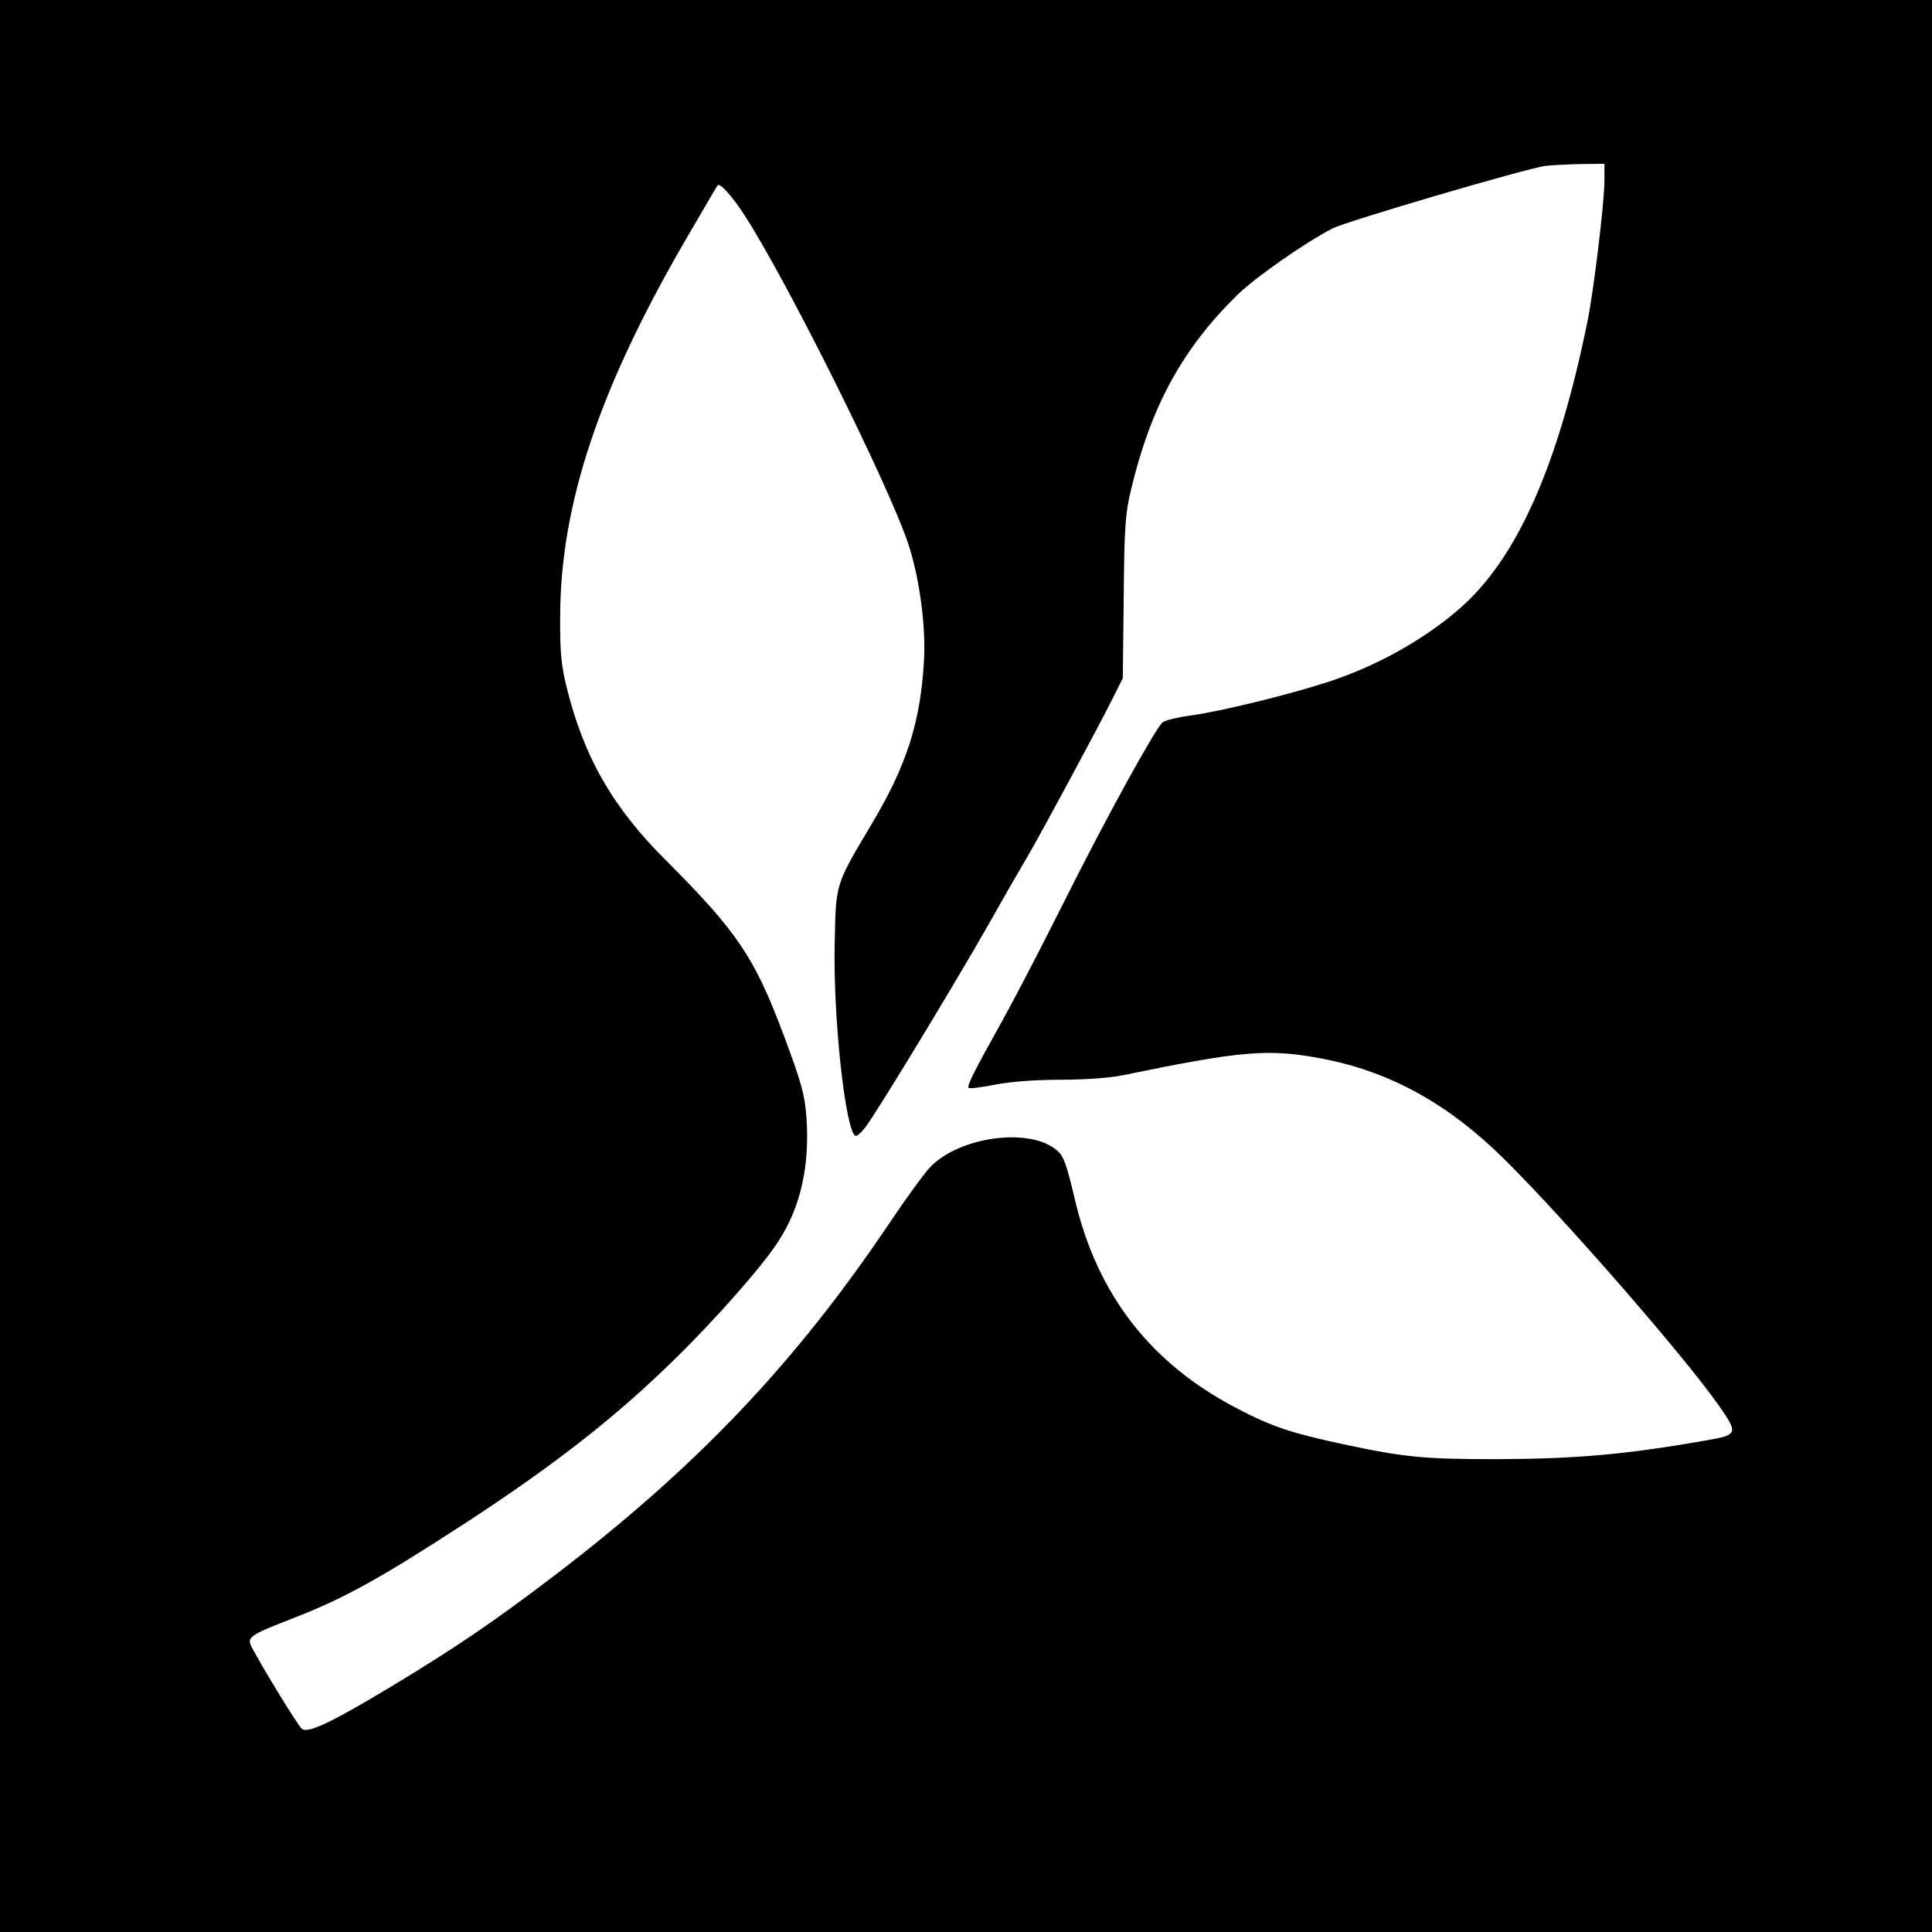 <?xml version="1.0" standalone="no"?>
<!DOCTYPE svg PUBLIC "-//W3C//DTD SVG 20010904//EN"
 "http://www.w3.org/TR/2001/REC-SVG-20010904/DTD/svg10.dtd">
<svg version="1.0" xmlns="http://www.w3.org/2000/svg"
 width="637pt" height="637pt" viewBox="0 0 637 637"
 preserveAspectRatio="xMidYMid meet">
<g transform="translate(0,637) scale(0.1,-0.1)"
fill="#000000" stroke="none">
<path d="M0 3185 l0 -3185 3185 0 3185 0 0 3185 0 3185 -3185 0 -3185 0 0
-3185z m5290 2589 c0 -69 -35 -362 -56 -464 -97 -477 -233 -783 -422 -947
-117 -102 -273 -189 -432 -241 -128 -42 -357 -98 -454 -111 -44 -6 -85 -16
-93 -23 -24 -20 -188 -318 -323 -588 -73 -146 -165 -323 -205 -395 -95 -170
-118 -216 -111 -222 3 -3 43 2 88 11 52 10 133 16 216 16 78 0 162 6 205 15
393 81 478 88 654 55 227 -43 420 -150 607 -336 203 -202 591 -648 703 -808
65 -93 63 -97 -41 -115 -267 -47 -430 -61 -692 -62 -241 0 -302 6 -509 50
-170 37 -228 56 -344 116 -286 148 -463 375 -537 690 -27 115 -37 144 -59 162
-89 77 -321 46 -418 -55 -19 -20 -79 -102 -132 -181 -312 -465 -639 -809
-1110 -1168 -201 -153 -324 -236 -534 -363 -201 -121 -276 -156 -296 -140 -13
11 -127 197 -165 269 -17 32 -7 40 125 91 181 70 294 133 579 318 297 194 495
349 690 540 138 135 294 312 344 392 72 111 102 247 91 405 -6 78 -16 114 -77
277 -95 253 -152 336 -382 567 -180 178 -275 345 -332 576 -18 73 -22 118 -21
235 1 366 128 747 411 1235 58 99 106 182 108 184 8 9 49 -37 89 -99 140 -216
475 -889 540 -1084 37 -113 59 -275 51 -391 -12 -198 -57 -339 -171 -530 -123
-208 -119 -194 -123 -401 -5 -242 35 -608 68 -629 4 -3 19 10 33 28 40 53 292
468 408 672 59 105 119 208 132 230 30 50 234 428 277 515 l32 64 3 266 c2
232 5 276 24 355 66 276 169 464 350 642 59 58 228 176 315 220 47 24 632 196
701 206 17 2 67 5 113 6 l82 1 0 -56z"/>
</g>
</svg>
